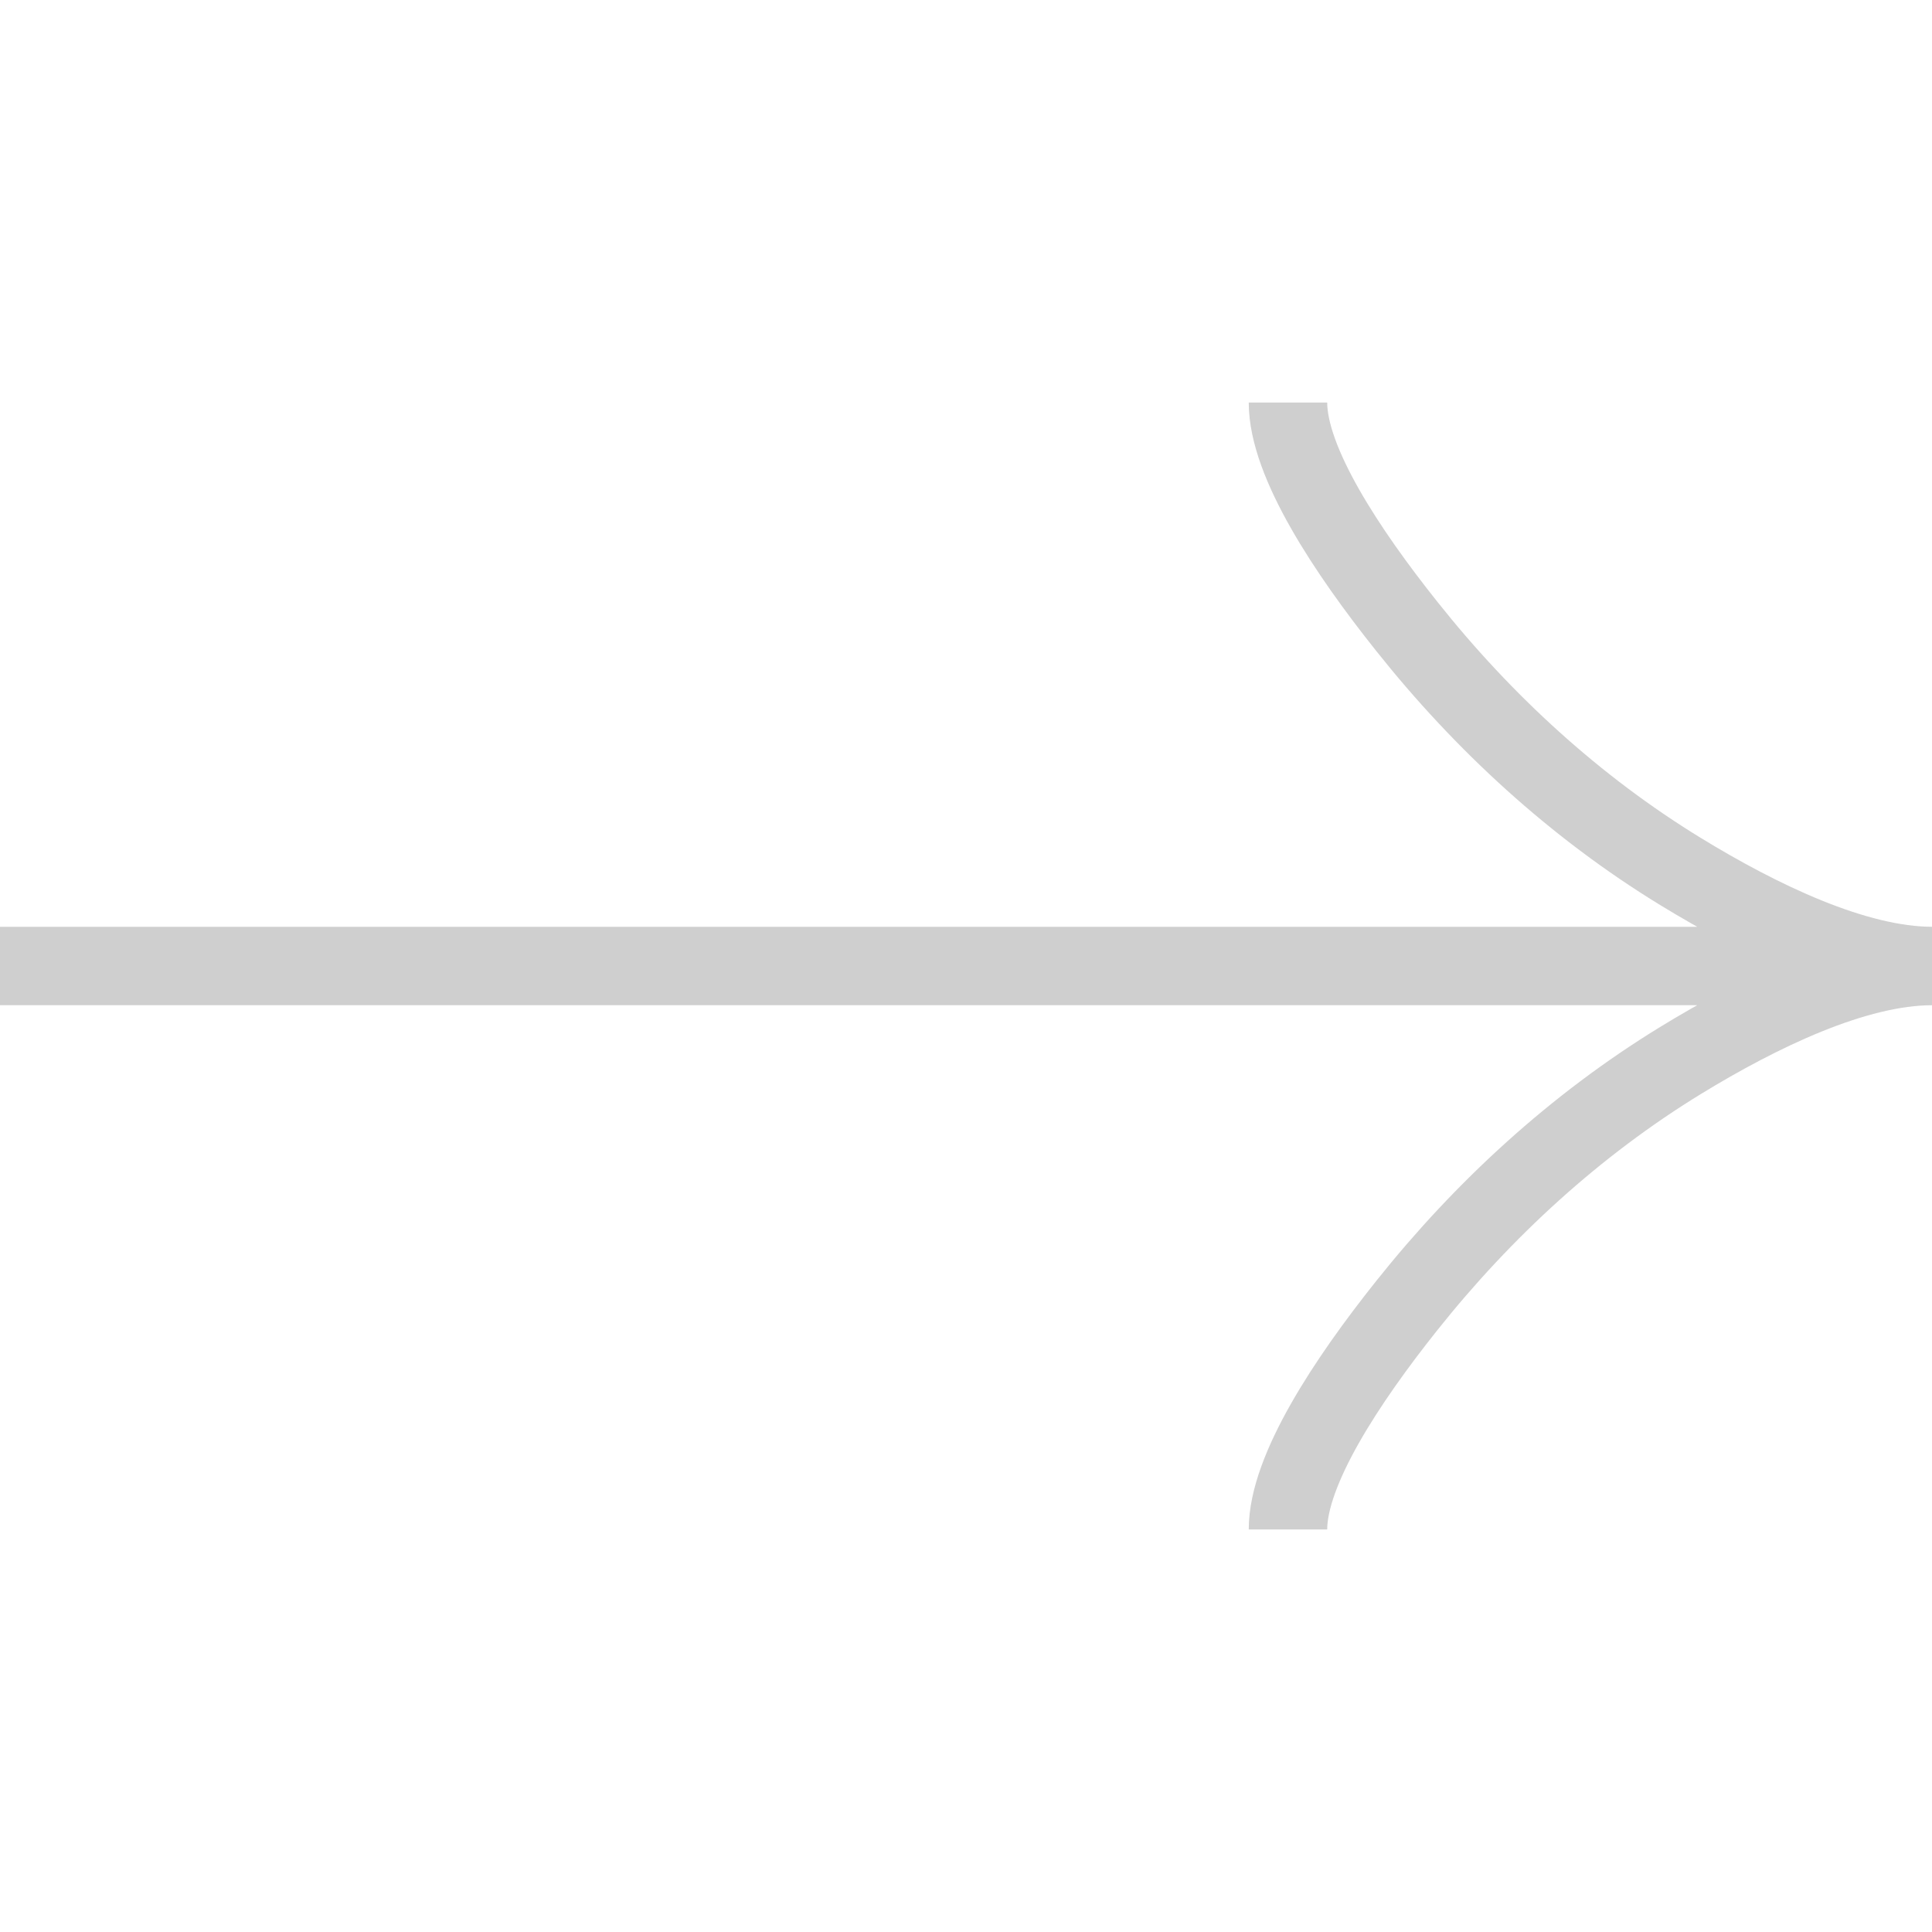 <?xml version="1.0" encoding="UTF-8"?> <svg xmlns="http://www.w3.org/2000/svg" width="23" height="23" viewBox="0 0 23 23" fill="none"><g clip-path="url(#clip0_29_460)"><path d="M15.333 4.792C15.333 5.503 16.036 6.564 16.747 7.456C17.661 8.606 18.754 9.609 20.006 10.375C20.945 10.949 22.084 11.5 23 11.5M23 11.5C22.084 11.5 20.944 12.051 20.006 12.625C18.754 13.392 17.661 14.395 16.747 15.543C16.036 16.435 15.333 17.499 15.333 18.208M23 11.5L-2.93231e-07 11.5" stroke="#CFCFCF" stroke-width="0.934"></path></g><defs><clipPath id="clip0_29_460"><rect width="23" height="23" fill="white" transform="translate(23) rotate(90)"></rect></clipPath></defs></svg> 